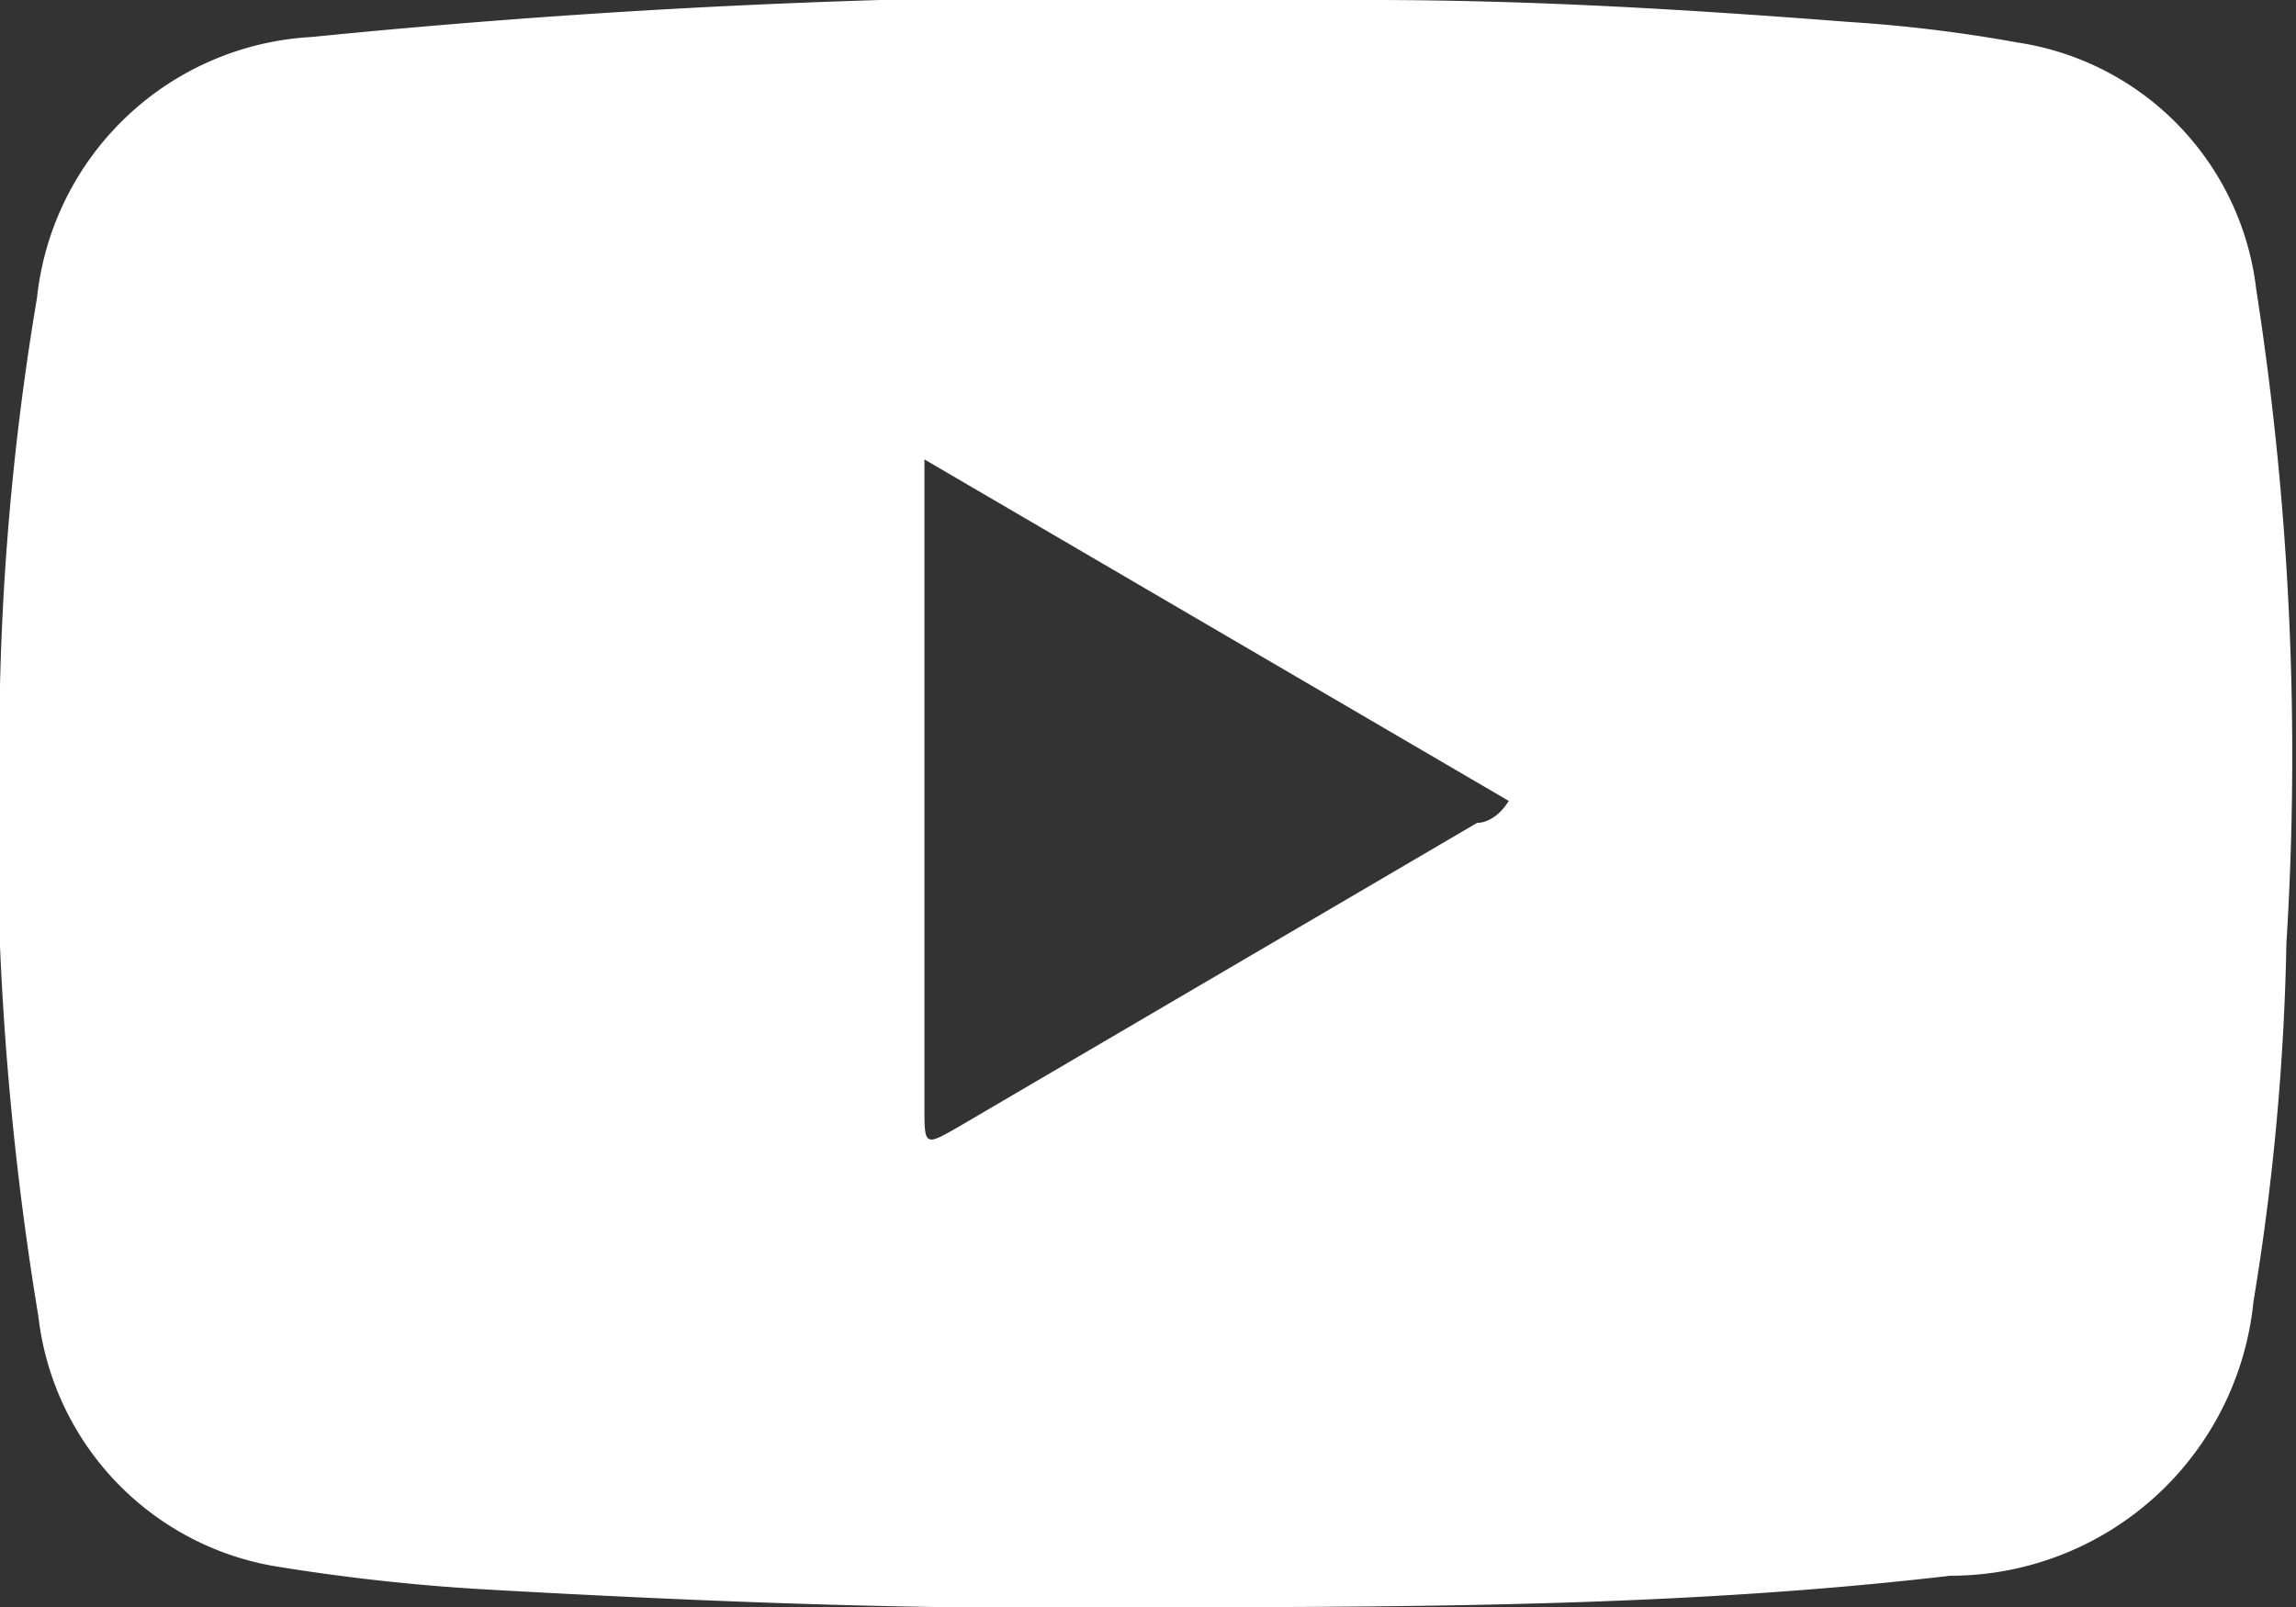 <?xml version="1.0" encoding="UTF-8"?> <svg xmlns="http://www.w3.org/2000/svg" viewBox="0 0 16.74 11.72"><rect x="0" y="0" width="16.74" height="11.72" fill="#333333" stroke="none"/><defs><style>.cls-1{fill:#fff;}</style></defs><title>Recurso 17</title><g id="Capa_2" data-name="Capa 2"><g id="Gràfica"><path class="cls-1" d="M16.45,2.11A2.06,2.06,0,0,0,14.71.31,10.67,10.67,0,0,0,13.48.16C12.32.07,11.17,0,10,0A59.56,59.56,0,0,0,2.27.27a2.13,2.13,0,0,0-2,1.9A19.76,19.76,0,0,0,0,5,22.36,22.36,0,0,0,.28,9.6,2.09,2.09,0,0,0,2,11.42a14.77,14.77,0,0,0,1.54.17c1.59.09,3.18.15,4.51.13,2.23,0,4.2,0,6.17-.23a2.22,2.22,0,0,0,2.21-2,18,18,0,0,0,.24-2.61A22.1,22.1,0,0,0,16.45,2.11ZM10.77,6,7,8.21c-.26.15-.26.15-.26-.14q0-2.24,0-4.47V3.35L11,5.84C10.94,5.94,10.85,6,10.77,6Z"></path></g></g></svg> 